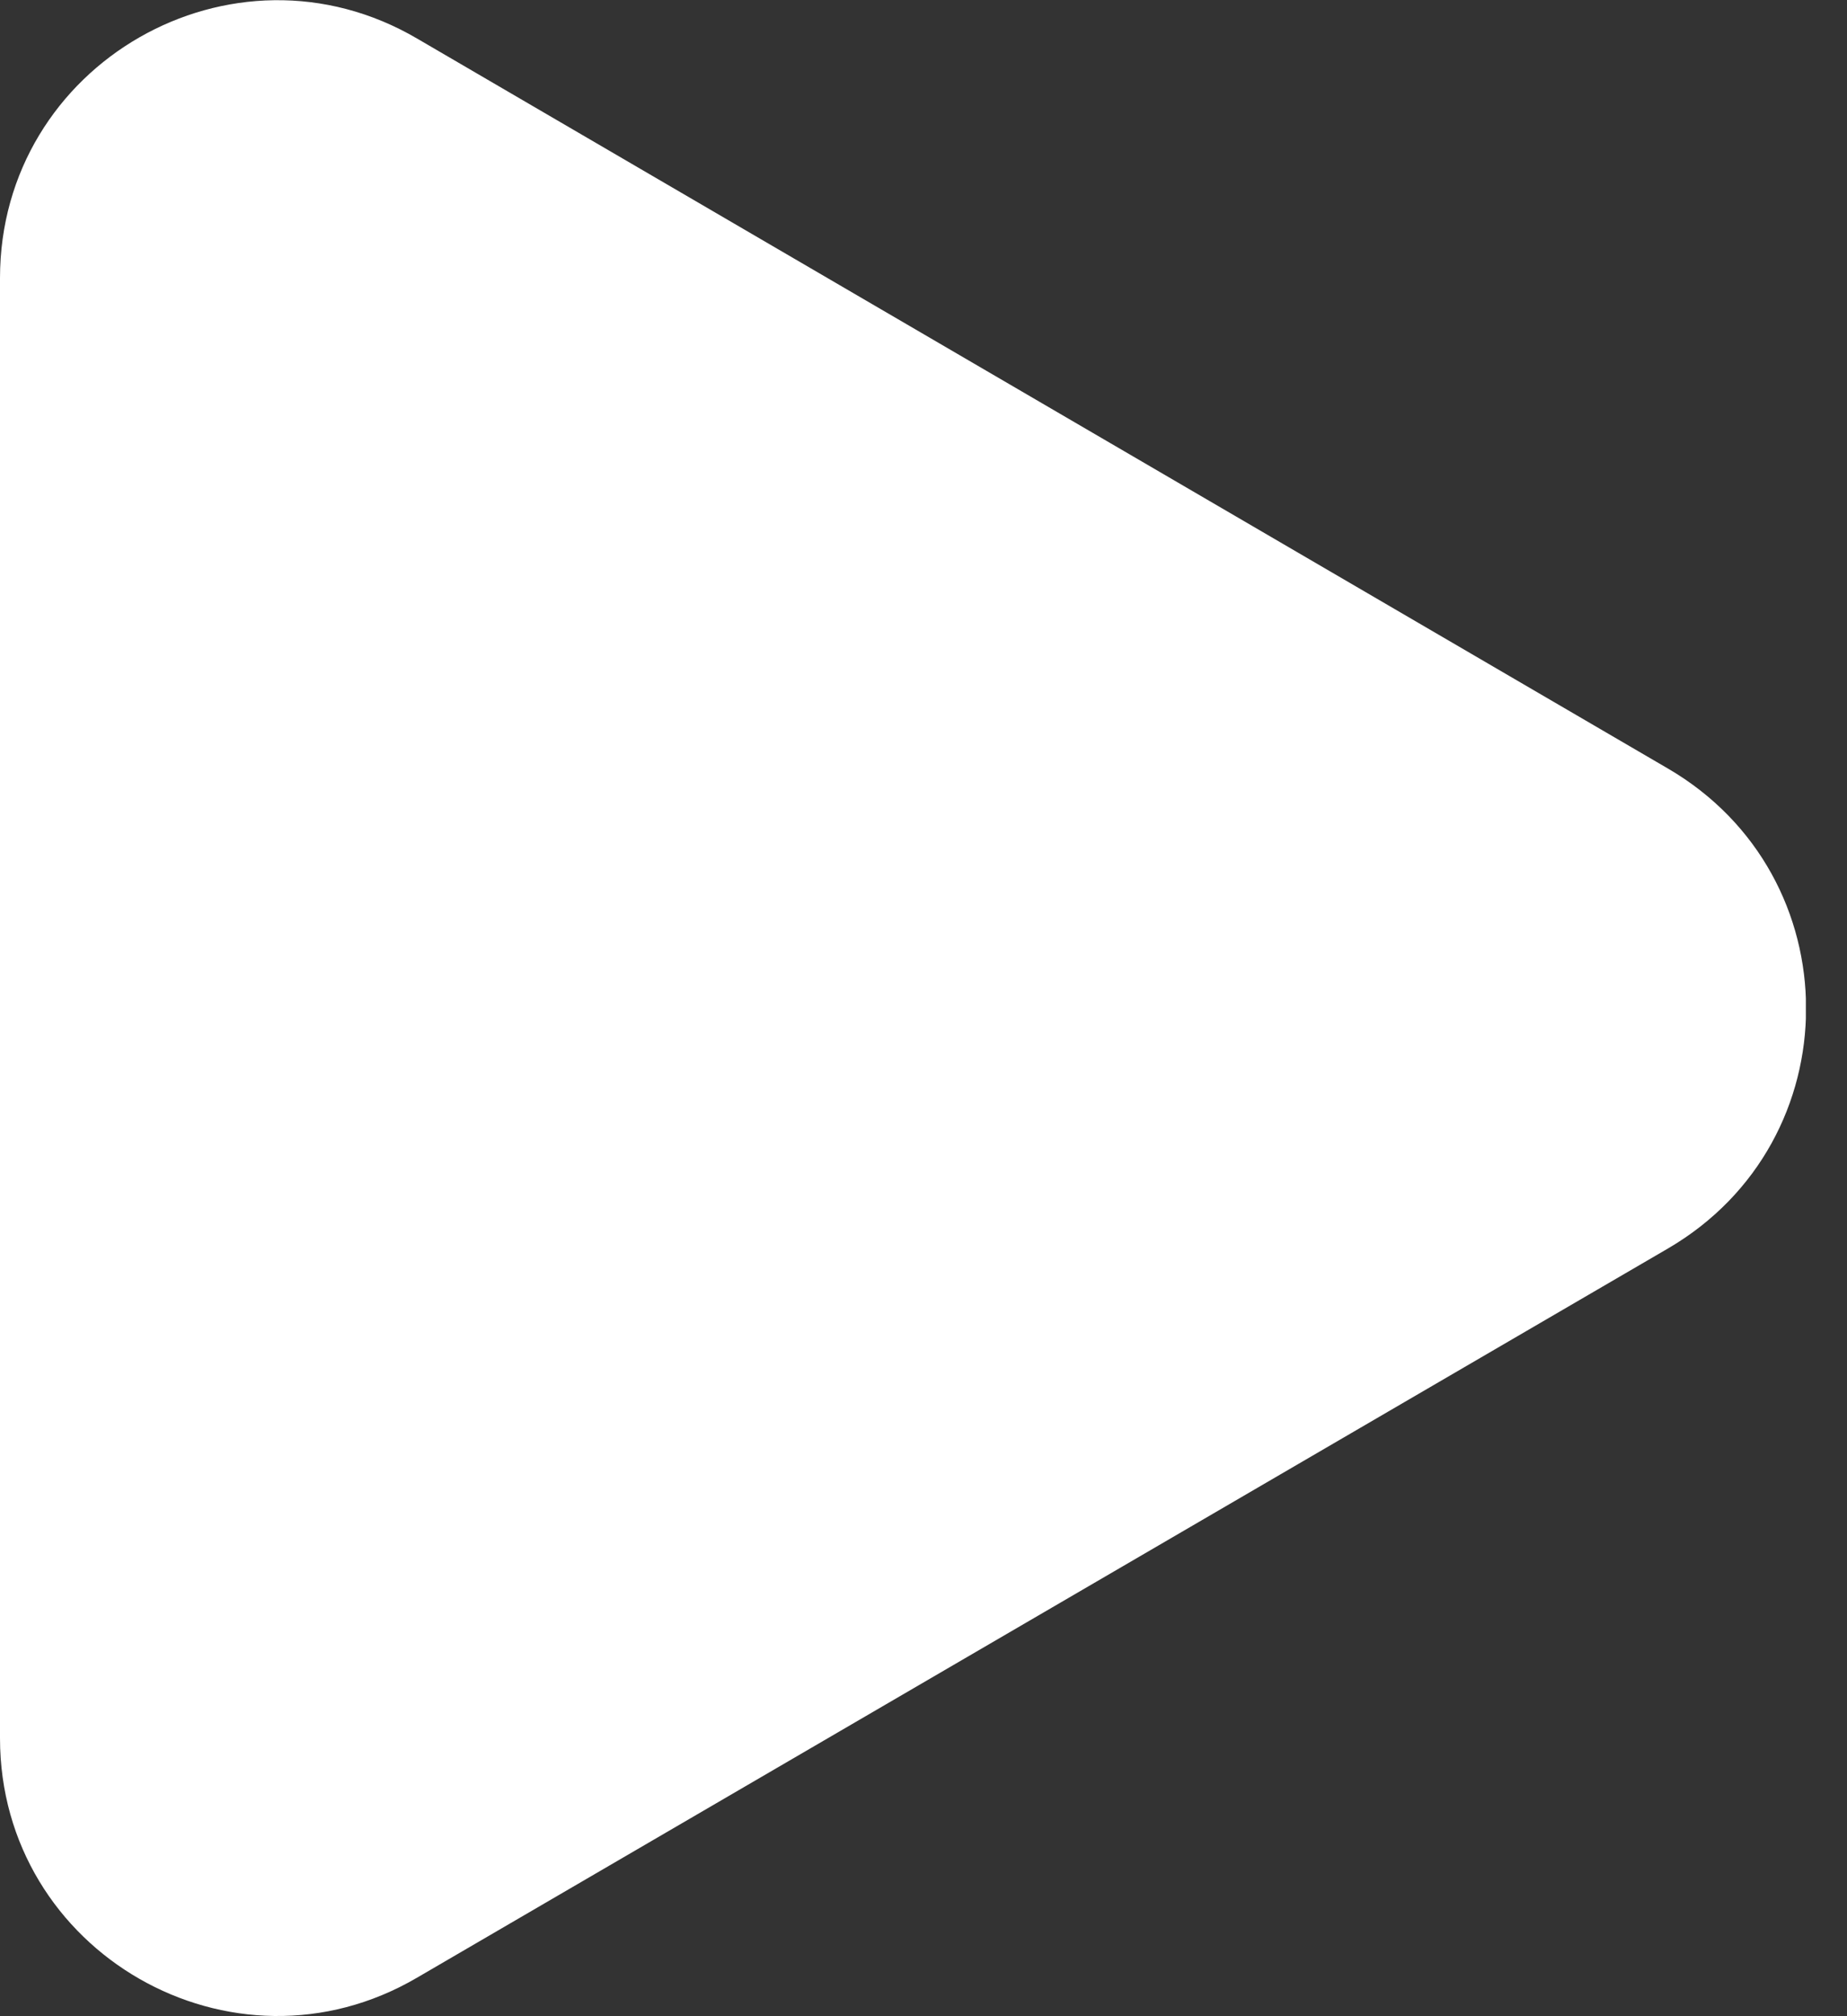 <svg width="22" height="24" viewBox="0 0 22 24" fill="none" xmlns="http://www.w3.org/2000/svg">
<rect x="0" y="0" width="22" height="24" fill="#333333" stroke="none"/>
<g clip-path="url(#clip0_406_96)">
<path d="M0 3.31C0 0.76 2.77 -0.83 4.97 0.46L19.87 9.15C22.06 10.43 22.06 13.58 19.87 14.86L4.97 23.54C2.77 24.83 0 23.24 0 20.69V3.31Z" fill="white"/>
</g>
<defs>
<clipPath id="clip0_406_96">
<rect width="21.51" height="24" fill="white"/>
</clipPath>
</defs>
</svg>
